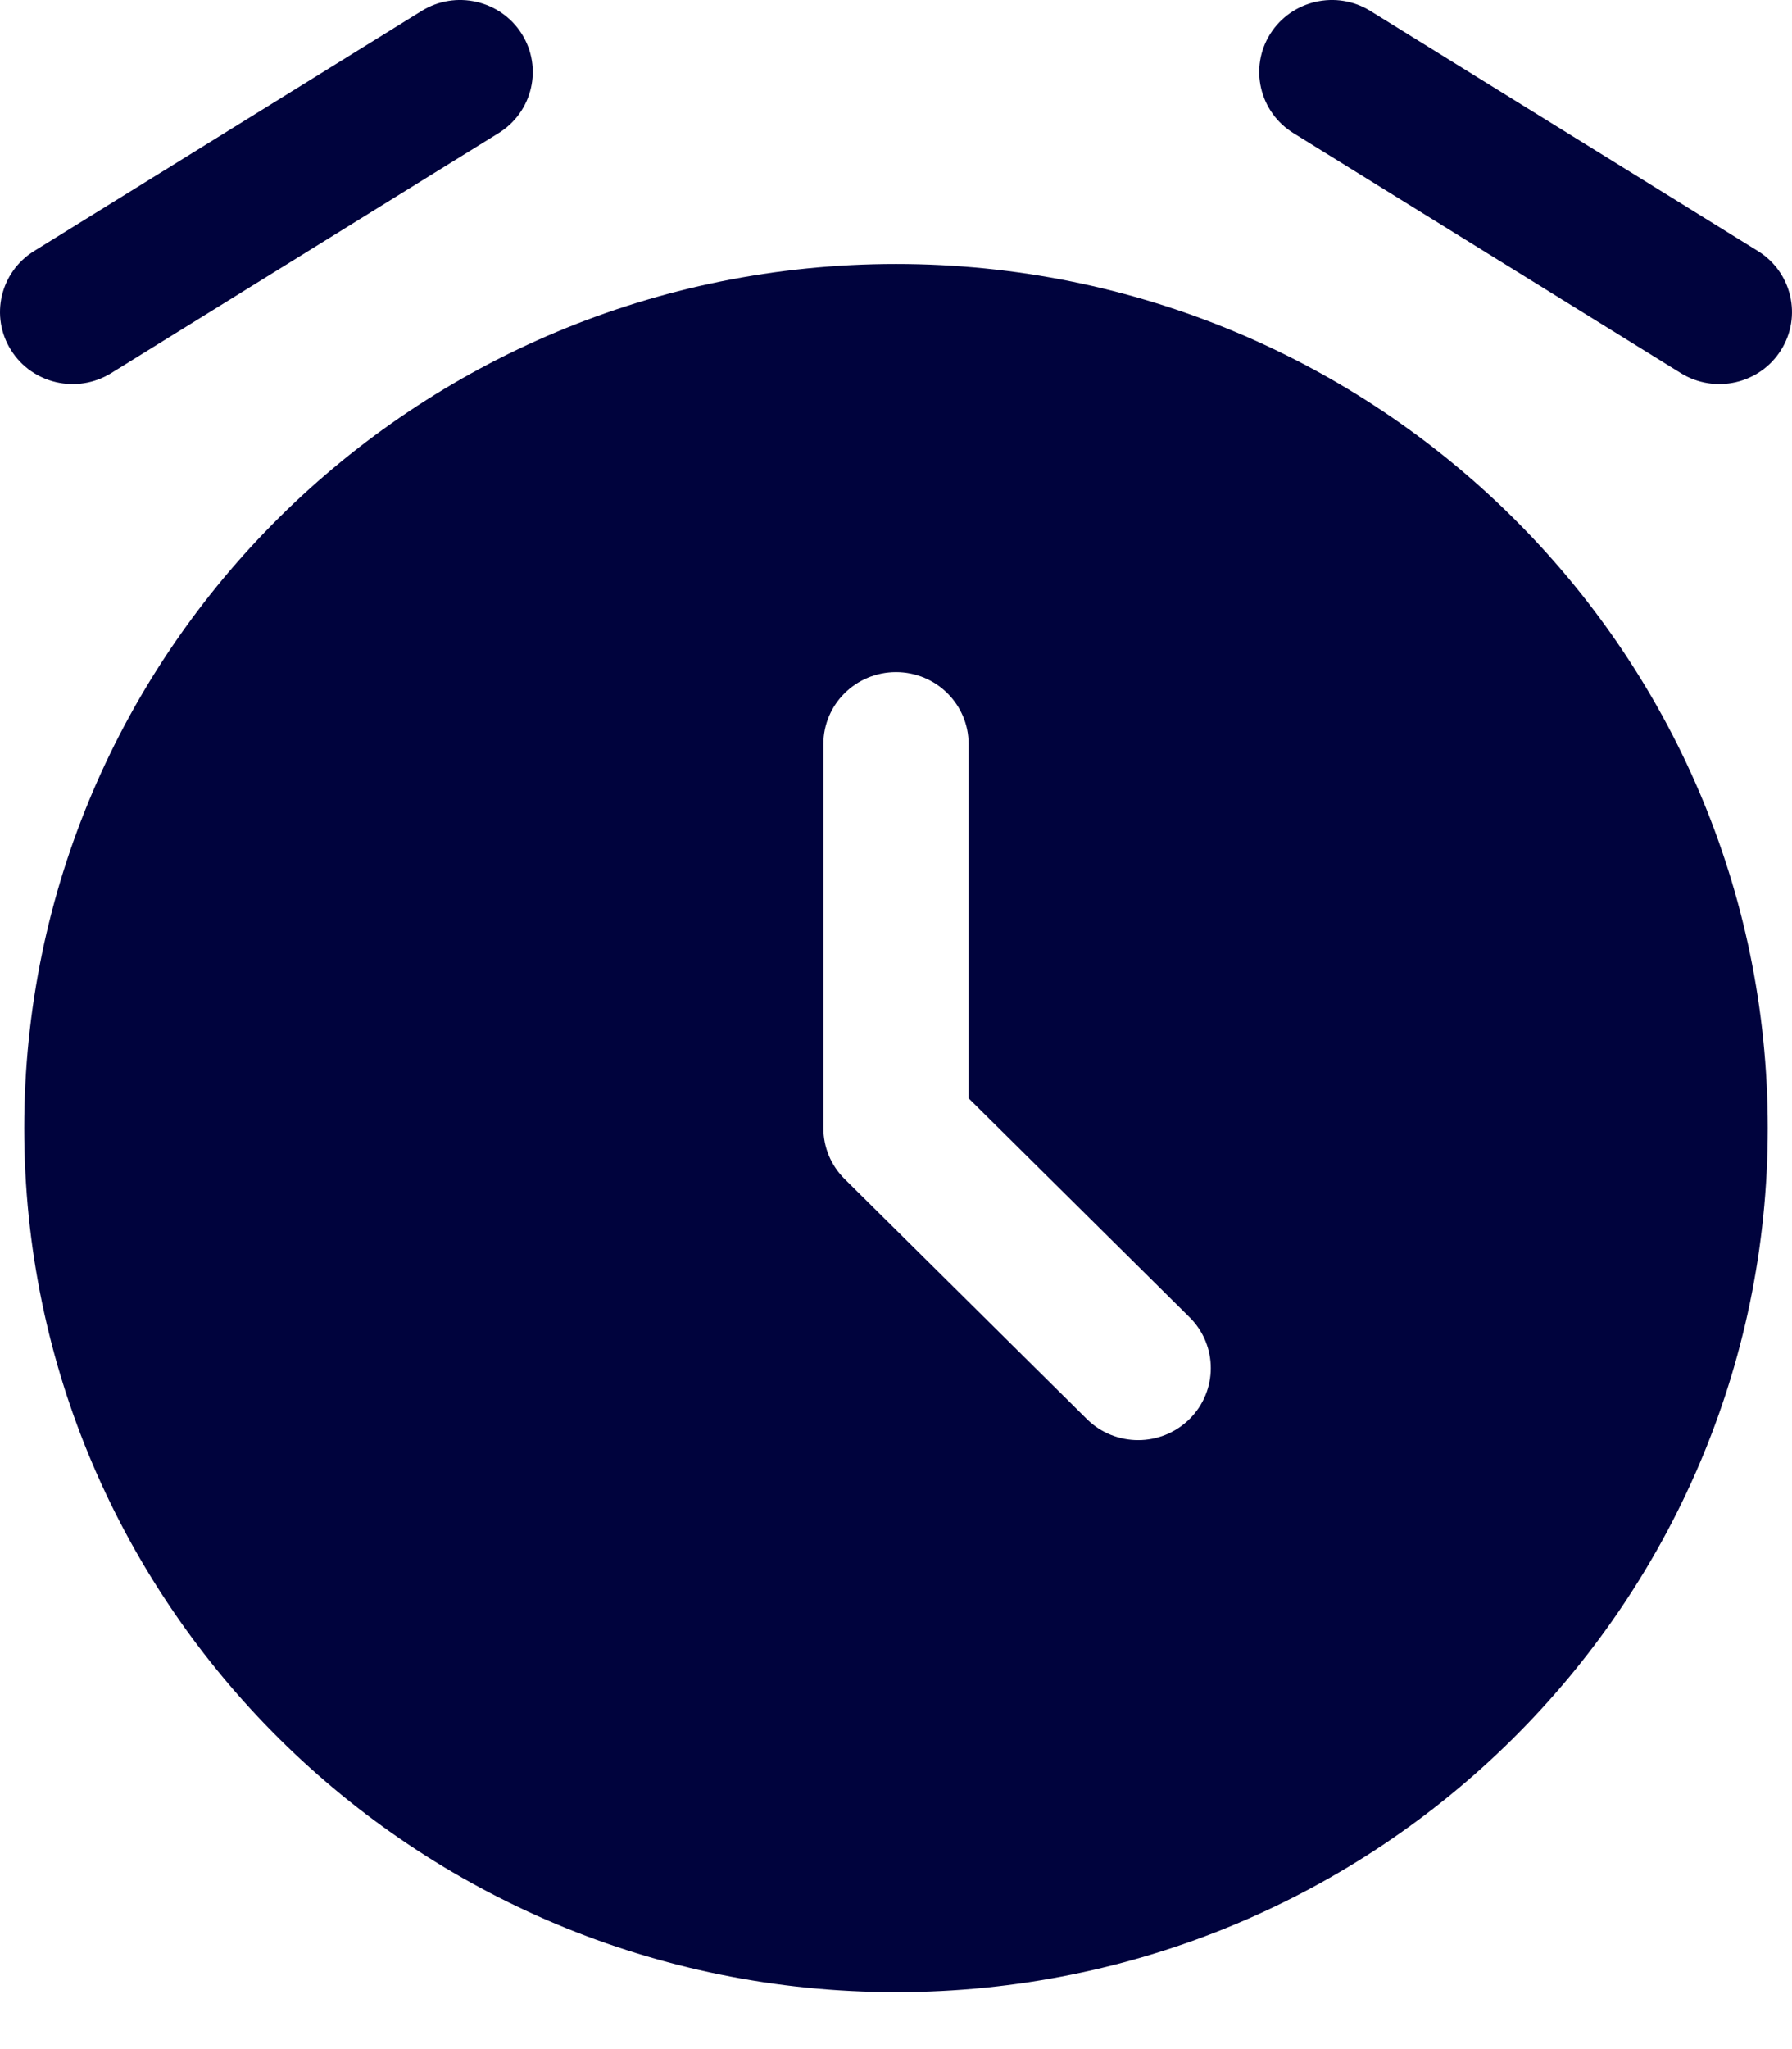 <?xml version="1.0" encoding="utf-8"?>
<svg xmlns="http://www.w3.org/2000/svg" fill="none" height="100%" overflow="visible" preserveAspectRatio="none" style="display: block;" viewBox="0 0 21 24" width="100%">
<g id="Vector">
<path clip-rule="evenodd" d="M10.5 23.333C16.142 23.333 20.716 18.802 20.716 13.213C20.716 7.624 16.142 3.092 10.5 3.092C4.858 3.092 0.284 7.624 0.284 13.213C0.284 18.802 4.858 23.333 10.5 23.333ZM10.5 7.872C10.97 7.872 11.351 8.249 11.351 8.715V12.864L13.94 15.428C14.272 15.757 14.272 16.291 13.94 16.62C13.607 16.95 13.068 16.95 12.736 16.62L9.898 13.809C9.738 13.651 9.649 13.437 9.649 13.213V8.715C9.649 8.249 10.03 7.872 10.5 7.872Z" fill="#00033D" fill-rule="evenodd"/>
<path clip-rule="evenodd" d="M6.114 0.396C6.363 0.791 6.242 1.312 5.843 1.559L1.303 4.37C0.904 4.617 0.379 4.497 0.13 4.102C-0.12 3.707 0.002 3.186 0.4 2.94L4.941 0.128C5.339 -0.119 5.865 0.002 6.114 0.396Z" fill="#00033D" fill-rule="evenodd"/>
<path clip-rule="evenodd" d="M14.886 0.396C15.135 0.002 15.661 -0.119 16.059 0.128L20.6 2.94C20.998 3.186 21.12 3.707 20.87 4.102C20.621 4.497 20.096 4.617 19.697 4.37L15.157 1.559C14.758 1.312 14.637 0.791 14.886 0.396Z" fill="#00033D" fill-rule="evenodd"/>
</g>
</svg>